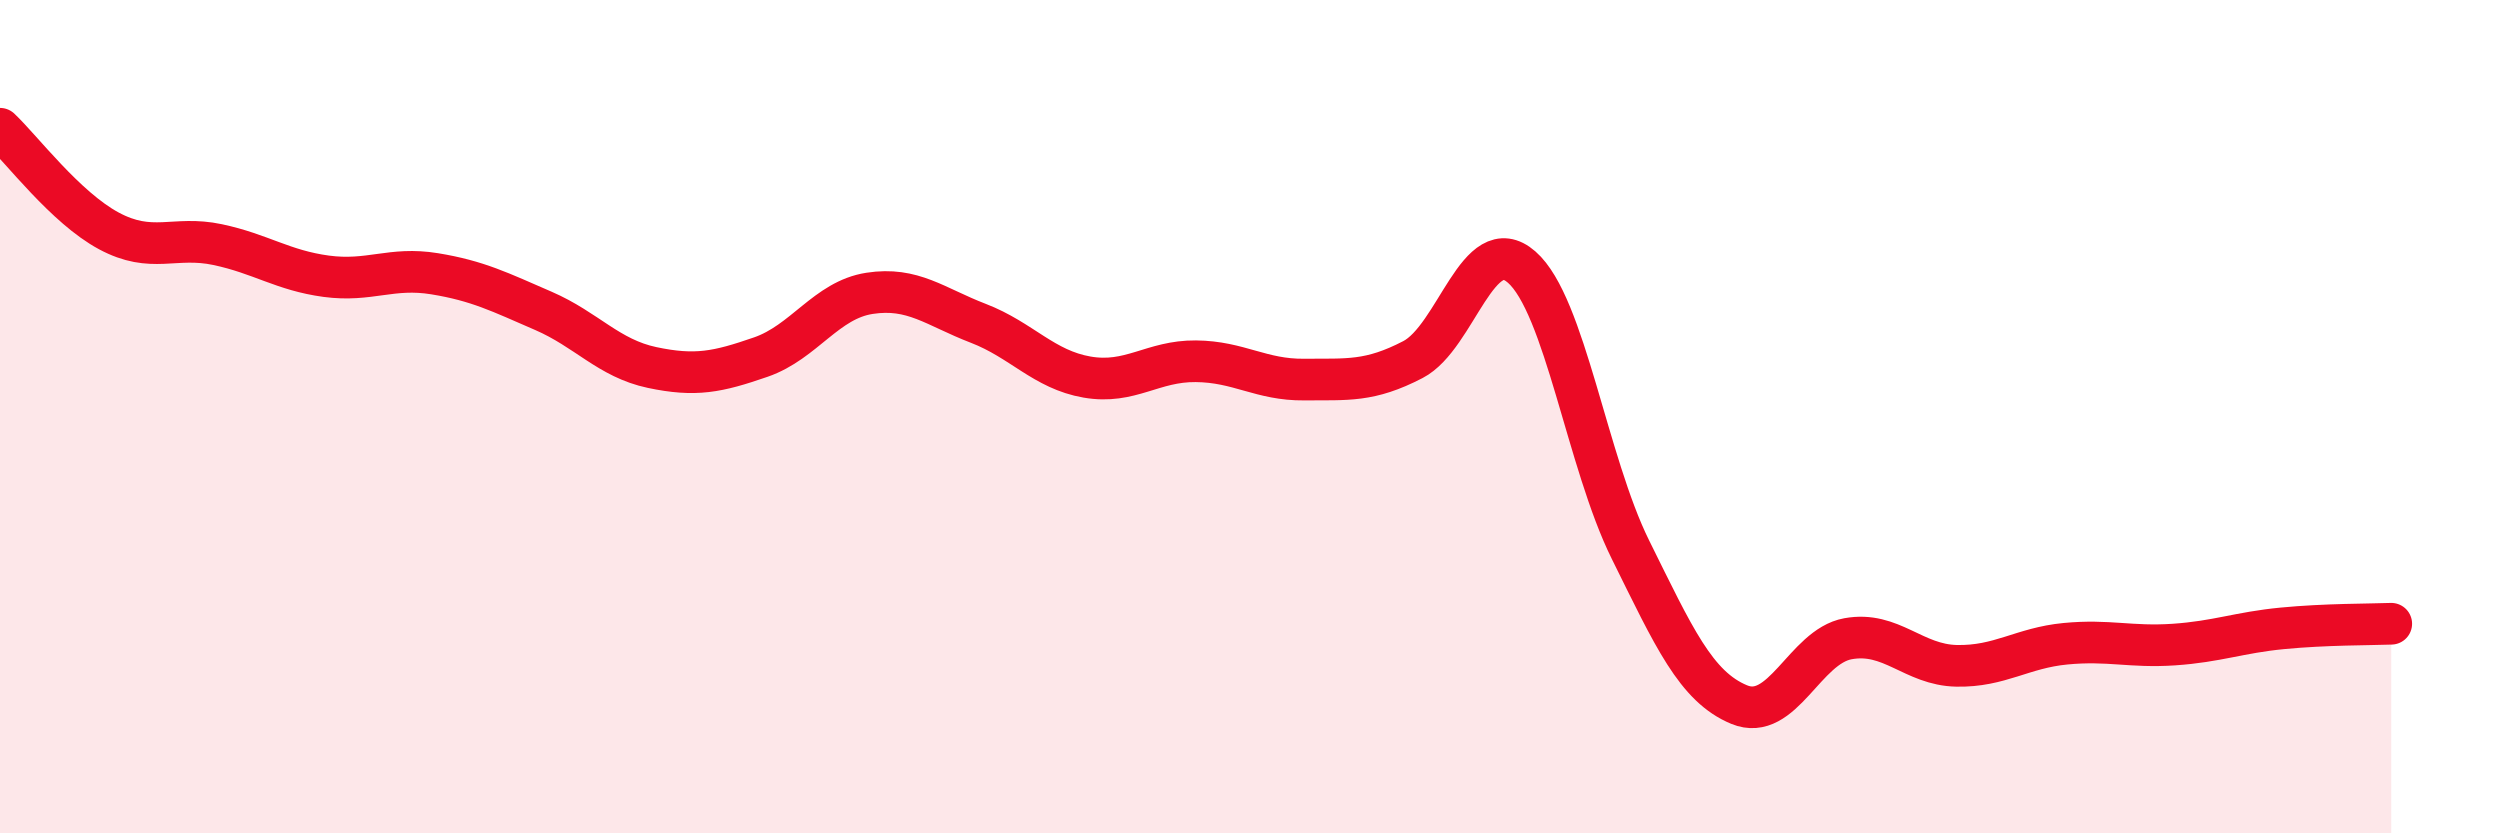 
    <svg width="60" height="20" viewBox="0 0 60 20" xmlns="http://www.w3.org/2000/svg">
      <path
        d="M 0,3.09 C 0.52,3.58 1.57,4.98 2.61,5.54 C 3.65,6.1 4.18,5.65 5.22,5.87 C 6.26,6.09 6.79,6.49 7.83,6.63 C 8.87,6.77 9.39,6.4 10.43,6.57 C 11.47,6.74 12,7.01 13.04,7.46 C 14.08,7.91 14.61,8.6 15.65,8.82 C 16.69,9.04 17.22,8.93 18.26,8.57 C 19.3,8.21 19.83,7.2 20.87,7.04 C 21.91,6.88 22.44,7.36 23.48,7.76 C 24.52,8.16 25.05,8.87 26.09,9.05 C 27.13,9.23 27.66,8.66 28.7,8.67 C 29.74,8.68 30.26,9.12 31.3,9.11 C 32.34,9.1 32.87,9.17 33.91,8.63 C 34.95,8.09 35.48,5.5 36.52,6.41 C 37.56,7.32 38.09,11.09 39.13,13.19 C 40.17,15.29 40.7,16.48 41.74,16.91 C 42.78,17.34 43.31,15.52 44.35,15.33 C 45.39,15.14 45.92,15.96 46.96,15.98 C 48,16 48.53,15.55 49.57,15.45 C 50.61,15.35 51.13,15.54 52.17,15.47 C 53.21,15.4 53.74,15.18 54.78,15.08 C 55.82,14.98 56.87,14.99 57.39,14.97L57.39 20L0 20Z"
        fill="#EB0A25"
        opacity="0.1"
        stroke-linecap="round"
        stroke-linejoin="round"
      />
      <path
        d="M 0,3.09 C 0.52,3.58 1.57,4.98 2.61,5.54 C 3.65,6.1 4.18,5.65 5.22,5.87 C 6.26,6.09 6.79,6.49 7.83,6.63 C 8.87,6.77 9.39,6.4 10.43,6.57 C 11.47,6.74 12,7.01 13.04,7.46 C 14.08,7.91 14.61,8.6 15.65,8.82 C 16.69,9.04 17.22,8.93 18.26,8.57 C 19.3,8.21 19.83,7.2 20.87,7.04 C 21.91,6.88 22.44,7.36 23.48,7.76 C 24.52,8.16 25.05,8.87 26.09,9.05 C 27.13,9.23 27.66,8.66 28.7,8.67 C 29.74,8.68 30.26,9.12 31.3,9.11 C 32.34,9.1 32.87,9.17 33.91,8.63 C 34.95,8.09 35.48,5.5 36.52,6.41 C 37.56,7.32 38.09,11.09 39.13,13.19 C 40.17,15.29 40.7,16.48 41.74,16.91 C 42.78,17.34 43.31,15.52 44.35,15.33 C 45.39,15.14 45.92,15.96 46.96,15.98 C 48,16 48.53,15.55 49.57,15.45 C 50.61,15.35 51.13,15.54 52.17,15.47 C 53.21,15.4 53.74,15.18 54.78,15.08 C 55.82,14.98 56.87,14.99 57.39,14.97"
        stroke="#EB0A25"
        stroke-width="1"
        fill="none"
        stroke-linecap="round"
        stroke-linejoin="round"
      />
    </svg>
  
